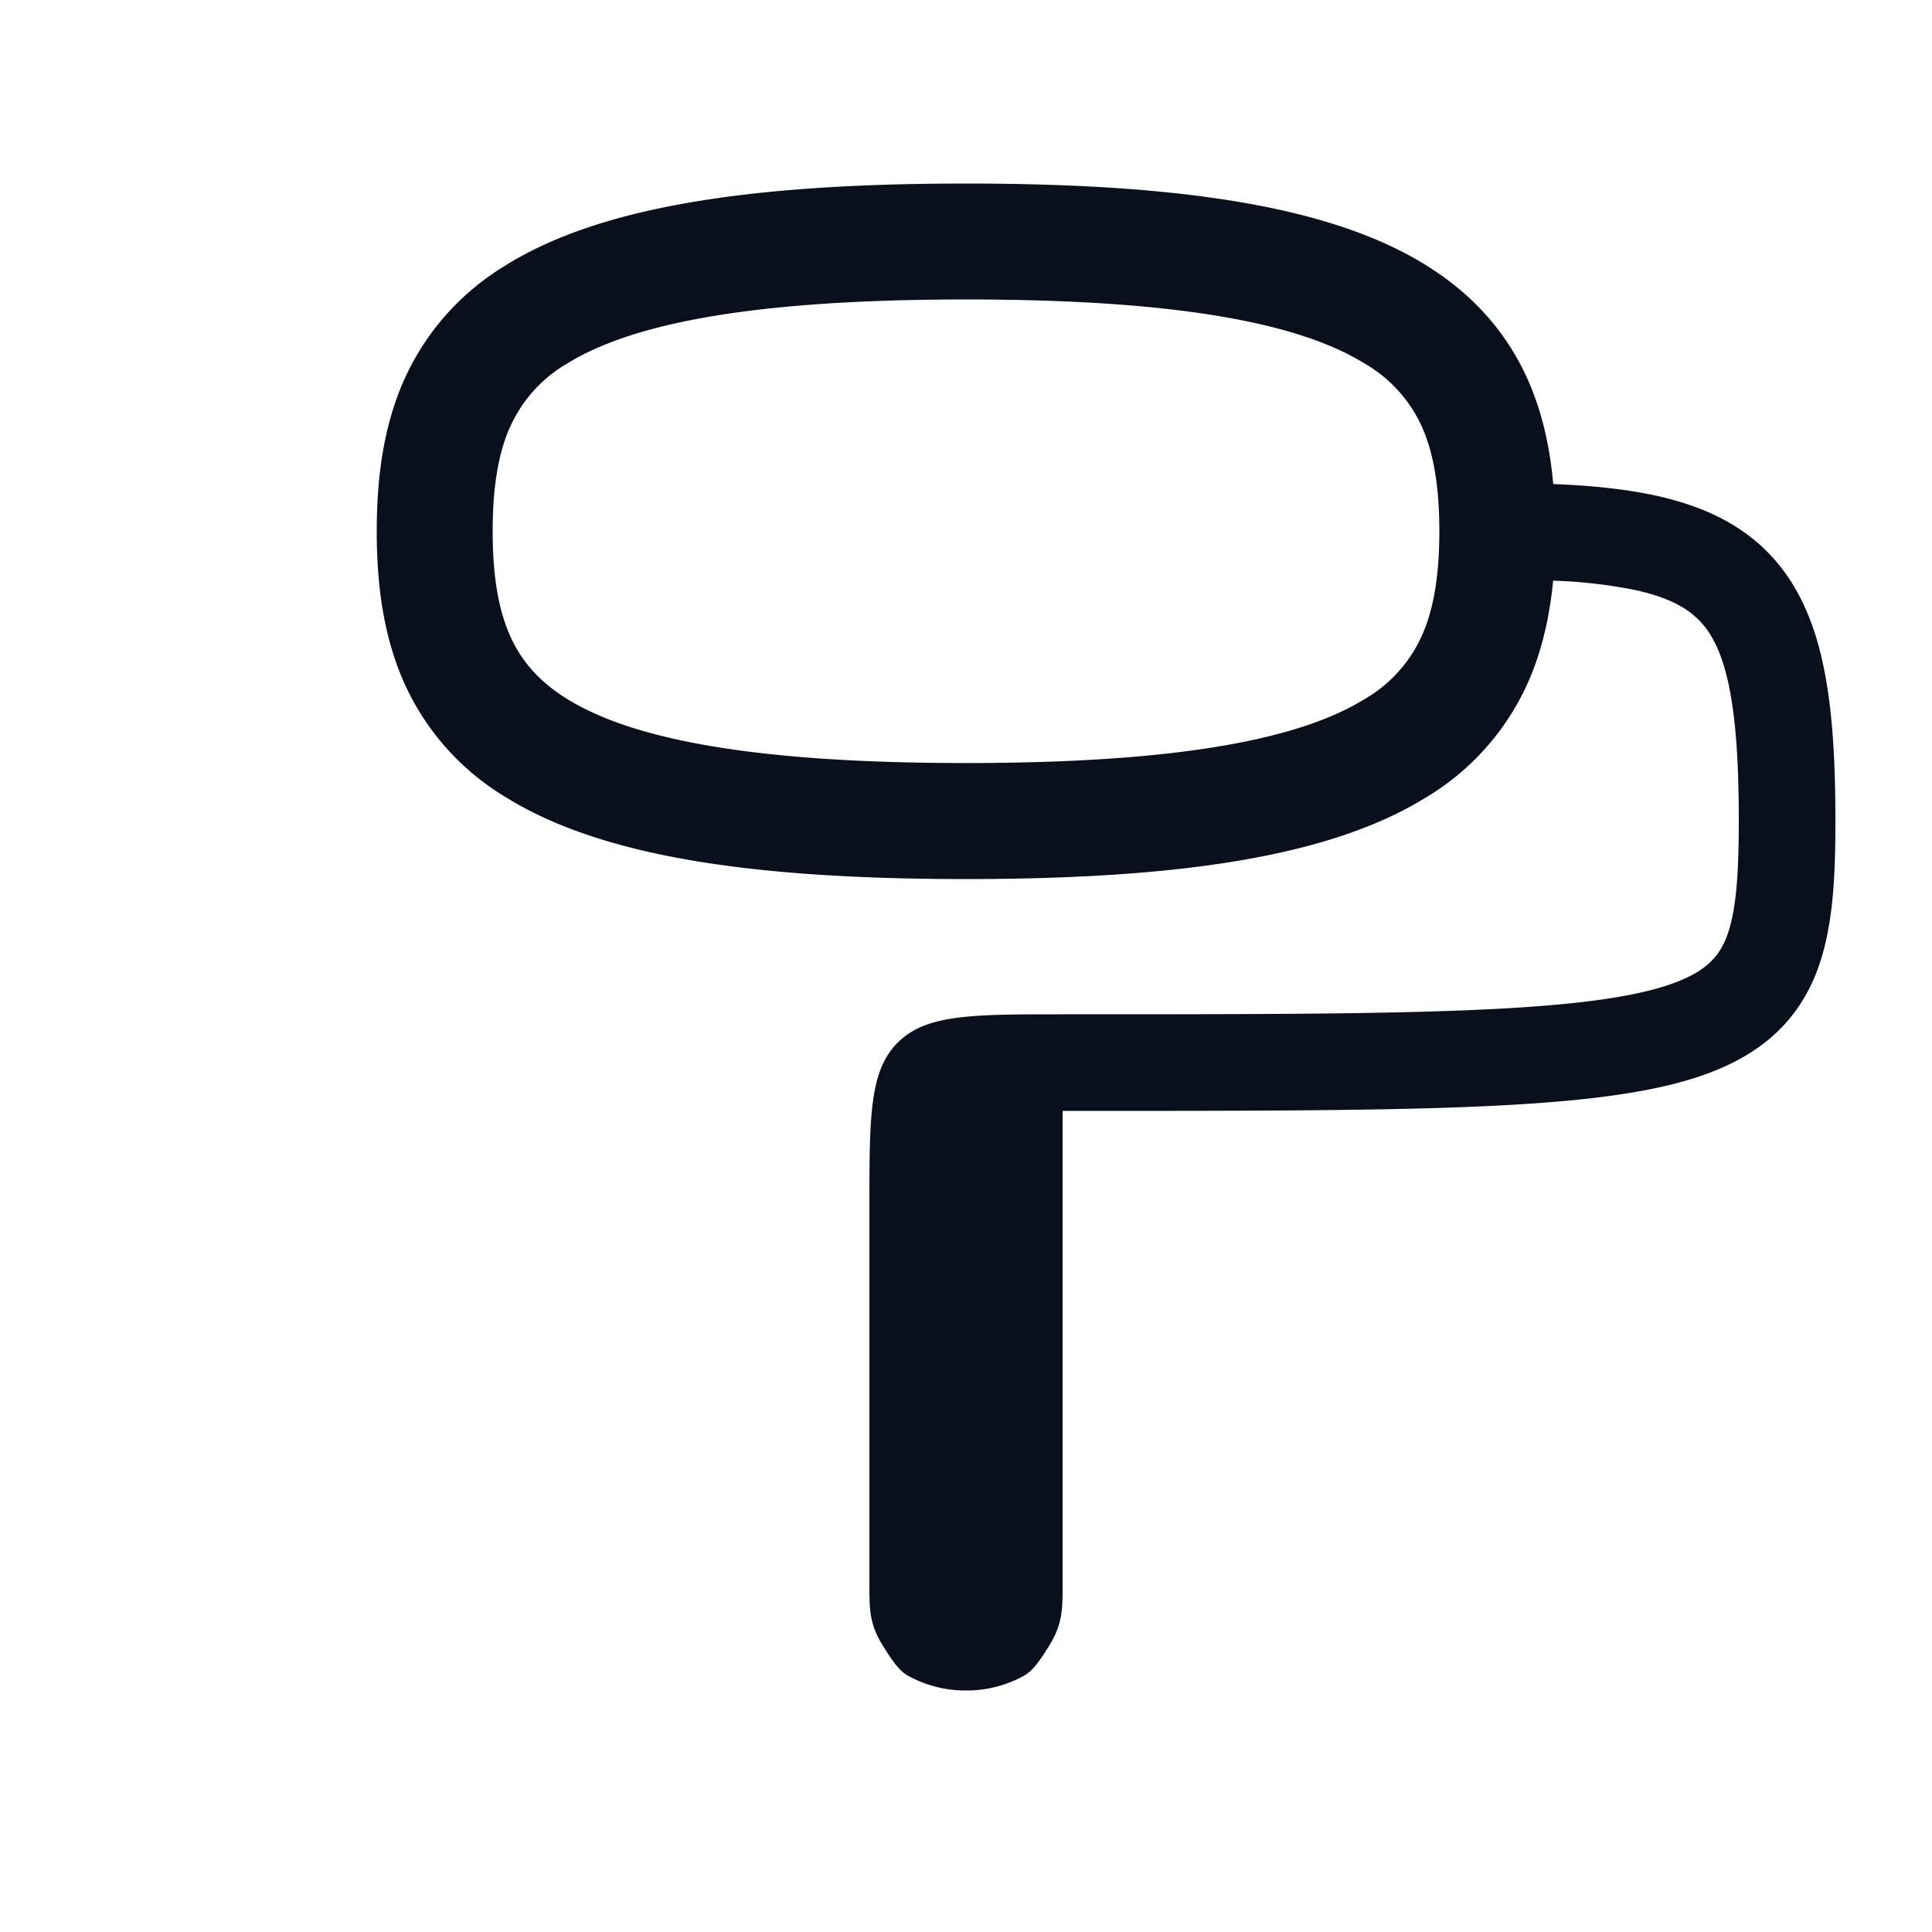 <svg
  xmlns="http://www.w3.org/2000/svg"
  width="20"
  height="20"
  fill="none"
  viewBox="0 0 20 20"
>
  <path
    fill="#09101C"
    fill-rule="evenodd"
    d="M5.276 4.428c-.118.27-.176.616-.176 1.072 0 .455.058.801.176 1.072.113.258.294.478.6.667.658.404 1.881.66 4.124.66 2.243 0 3.466-.256 4.123-.66a1.44 1.44 0 0 0 .6-.667c.119-.27.177-.617.177-1.072 0-.456-.058-.802-.176-1.072a1.44 1.44 0 0 0-.601-.667C13.466 3.356 12.243 3.1 10 3.1c-2.243 0-3.466.256-4.123.66a1.44 1.44 0 0 0-.6.668Zm-.028-1.69C6.216 2.144 7.743 1.9 10 1.9c2.257 0 3.784.243 4.752.839.505.311.856.716 1.071 1.208.146.334.223.693.256 1.064.393.015.742.051 1.05.117.457.099.854.272 1.162.58.308.31.482.706.58 1.163.098.451.129.994.129 1.629 0 .615-.026 1.187-.23 1.648-.23.516-.647.83-1.246 1.017-.57.178-1.347.256-2.38.296-1.04.039-2.392.039-4.133.039H11v-1c1.754 0 3.086 0 4.106-.039 1.03-.039 1.69-.116 2.12-.25.401-.126.546-.282.63-.469C17.962 9.5 18 9.134 18 8.5c0-.615-.032-1.073-.106-1.418-.073-.34-.181-.537-.31-.666-.13-.13-.326-.237-.666-.31a5.14 5.14 0 0 0-.84-.095c-.035.363-.112.714-.255 1.042a2.638 2.638 0 0 1-1.071 1.208c-.968.595-2.495.839-4.752.839-2.257 0-3.784-.244-4.752-.84a2.638 2.638 0 0 1-1.071-1.207C3.967 6.573 3.9 6.044 3.9 5.5c0-.545.067-1.074.277-1.553a2.638 2.638 0 0 1 1.071-1.208ZM9 12.5c0-.943 0-1.414.293-1.707.293-.293.764-.293 1.707-.293v5.894c0 .282 0 .423-.154.667-.154.244-.206.269-.31.319a1.23 1.23 0 0 1-.536.12 1.23 1.23 0 0 1-.536-.12c-.104-.05-.156-.075-.31-.32C9 16.818 9 16.677 9 16.395V12.5Z"
    clip-rule="evenodd"
  />
</svg>
